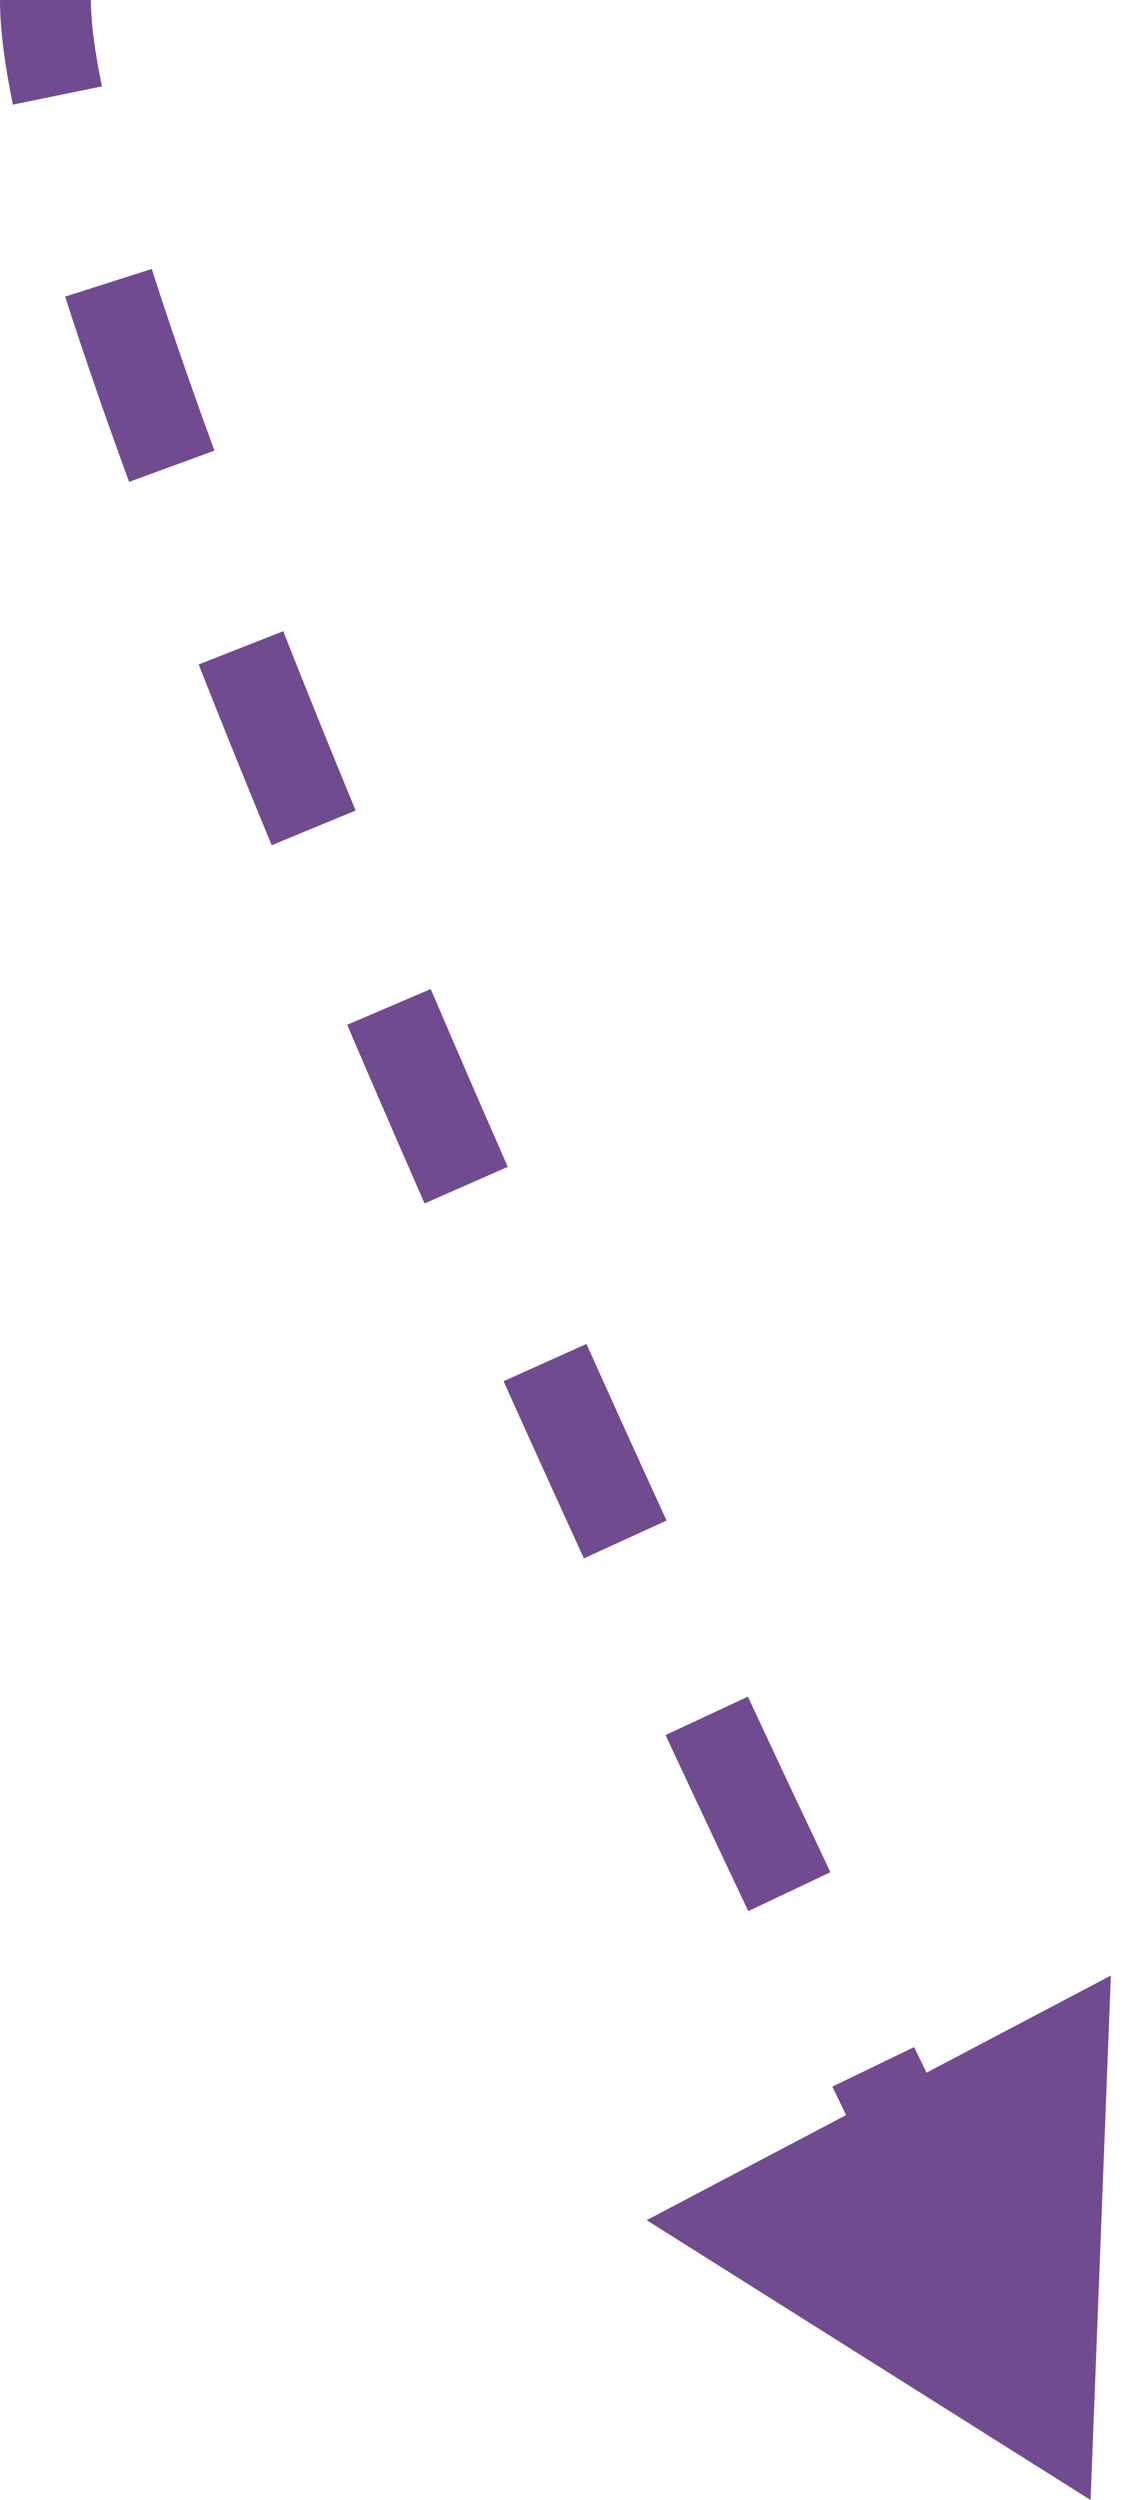 <?xml version="1.0" encoding="UTF-8"?> <svg xmlns="http://www.w3.org/2000/svg" width="25" height="55" viewBox="0 0 25 55" fill="none"><path d="M24 55L24.447 43.462L14.231 48.844L24 55ZM1 0H0C0 0.651 0.106 1.433 0.283 2.302L1.263 2.101L2.243 1.901C2.077 1.092 2 0.459 2 0H1ZM2.387 6.221L1.434 6.525C1.835 7.779 2.309 9.147 2.841 10.602L3.78 10.258L4.719 9.914C4.194 8.479 3.73 7.138 3.34 5.917L2.387 6.221ZM5.303 14.252L4.372 14.619C4.879 15.905 5.417 17.236 5.979 18.595L6.903 18.213L7.827 17.832C7.269 16.481 6.735 15.161 6.233 13.886L5.303 14.252ZM8.56 22.152L7.64 22.545C8.196 23.845 8.766 25.159 9.344 26.476L10.26 26.073L11.175 25.671C10.599 24.36 10.032 23.052 9.479 21.759L8.56 22.152ZM11.994 29.977L11.082 30.387C11.671 31.697 12.262 33 12.85 34.285L13.759 33.868L14.669 33.452C14.082 32.172 13.493 30.873 12.906 29.567L11.994 29.977ZM15.553 37.749L14.646 38.171C15.266 39.501 15.876 40.797 16.468 42.045L17.372 41.617L18.275 41.188C17.685 39.944 17.077 38.652 16.459 37.326L15.553 37.749ZM19.217 45.471L18.317 45.906C18.984 47.287 19.613 48.574 20.192 49.744L21.088 49.301L21.985 48.858C21.409 47.694 20.782 46.411 20.117 45.036L19.217 45.471Z" fill="#714B8F"></path></svg> 